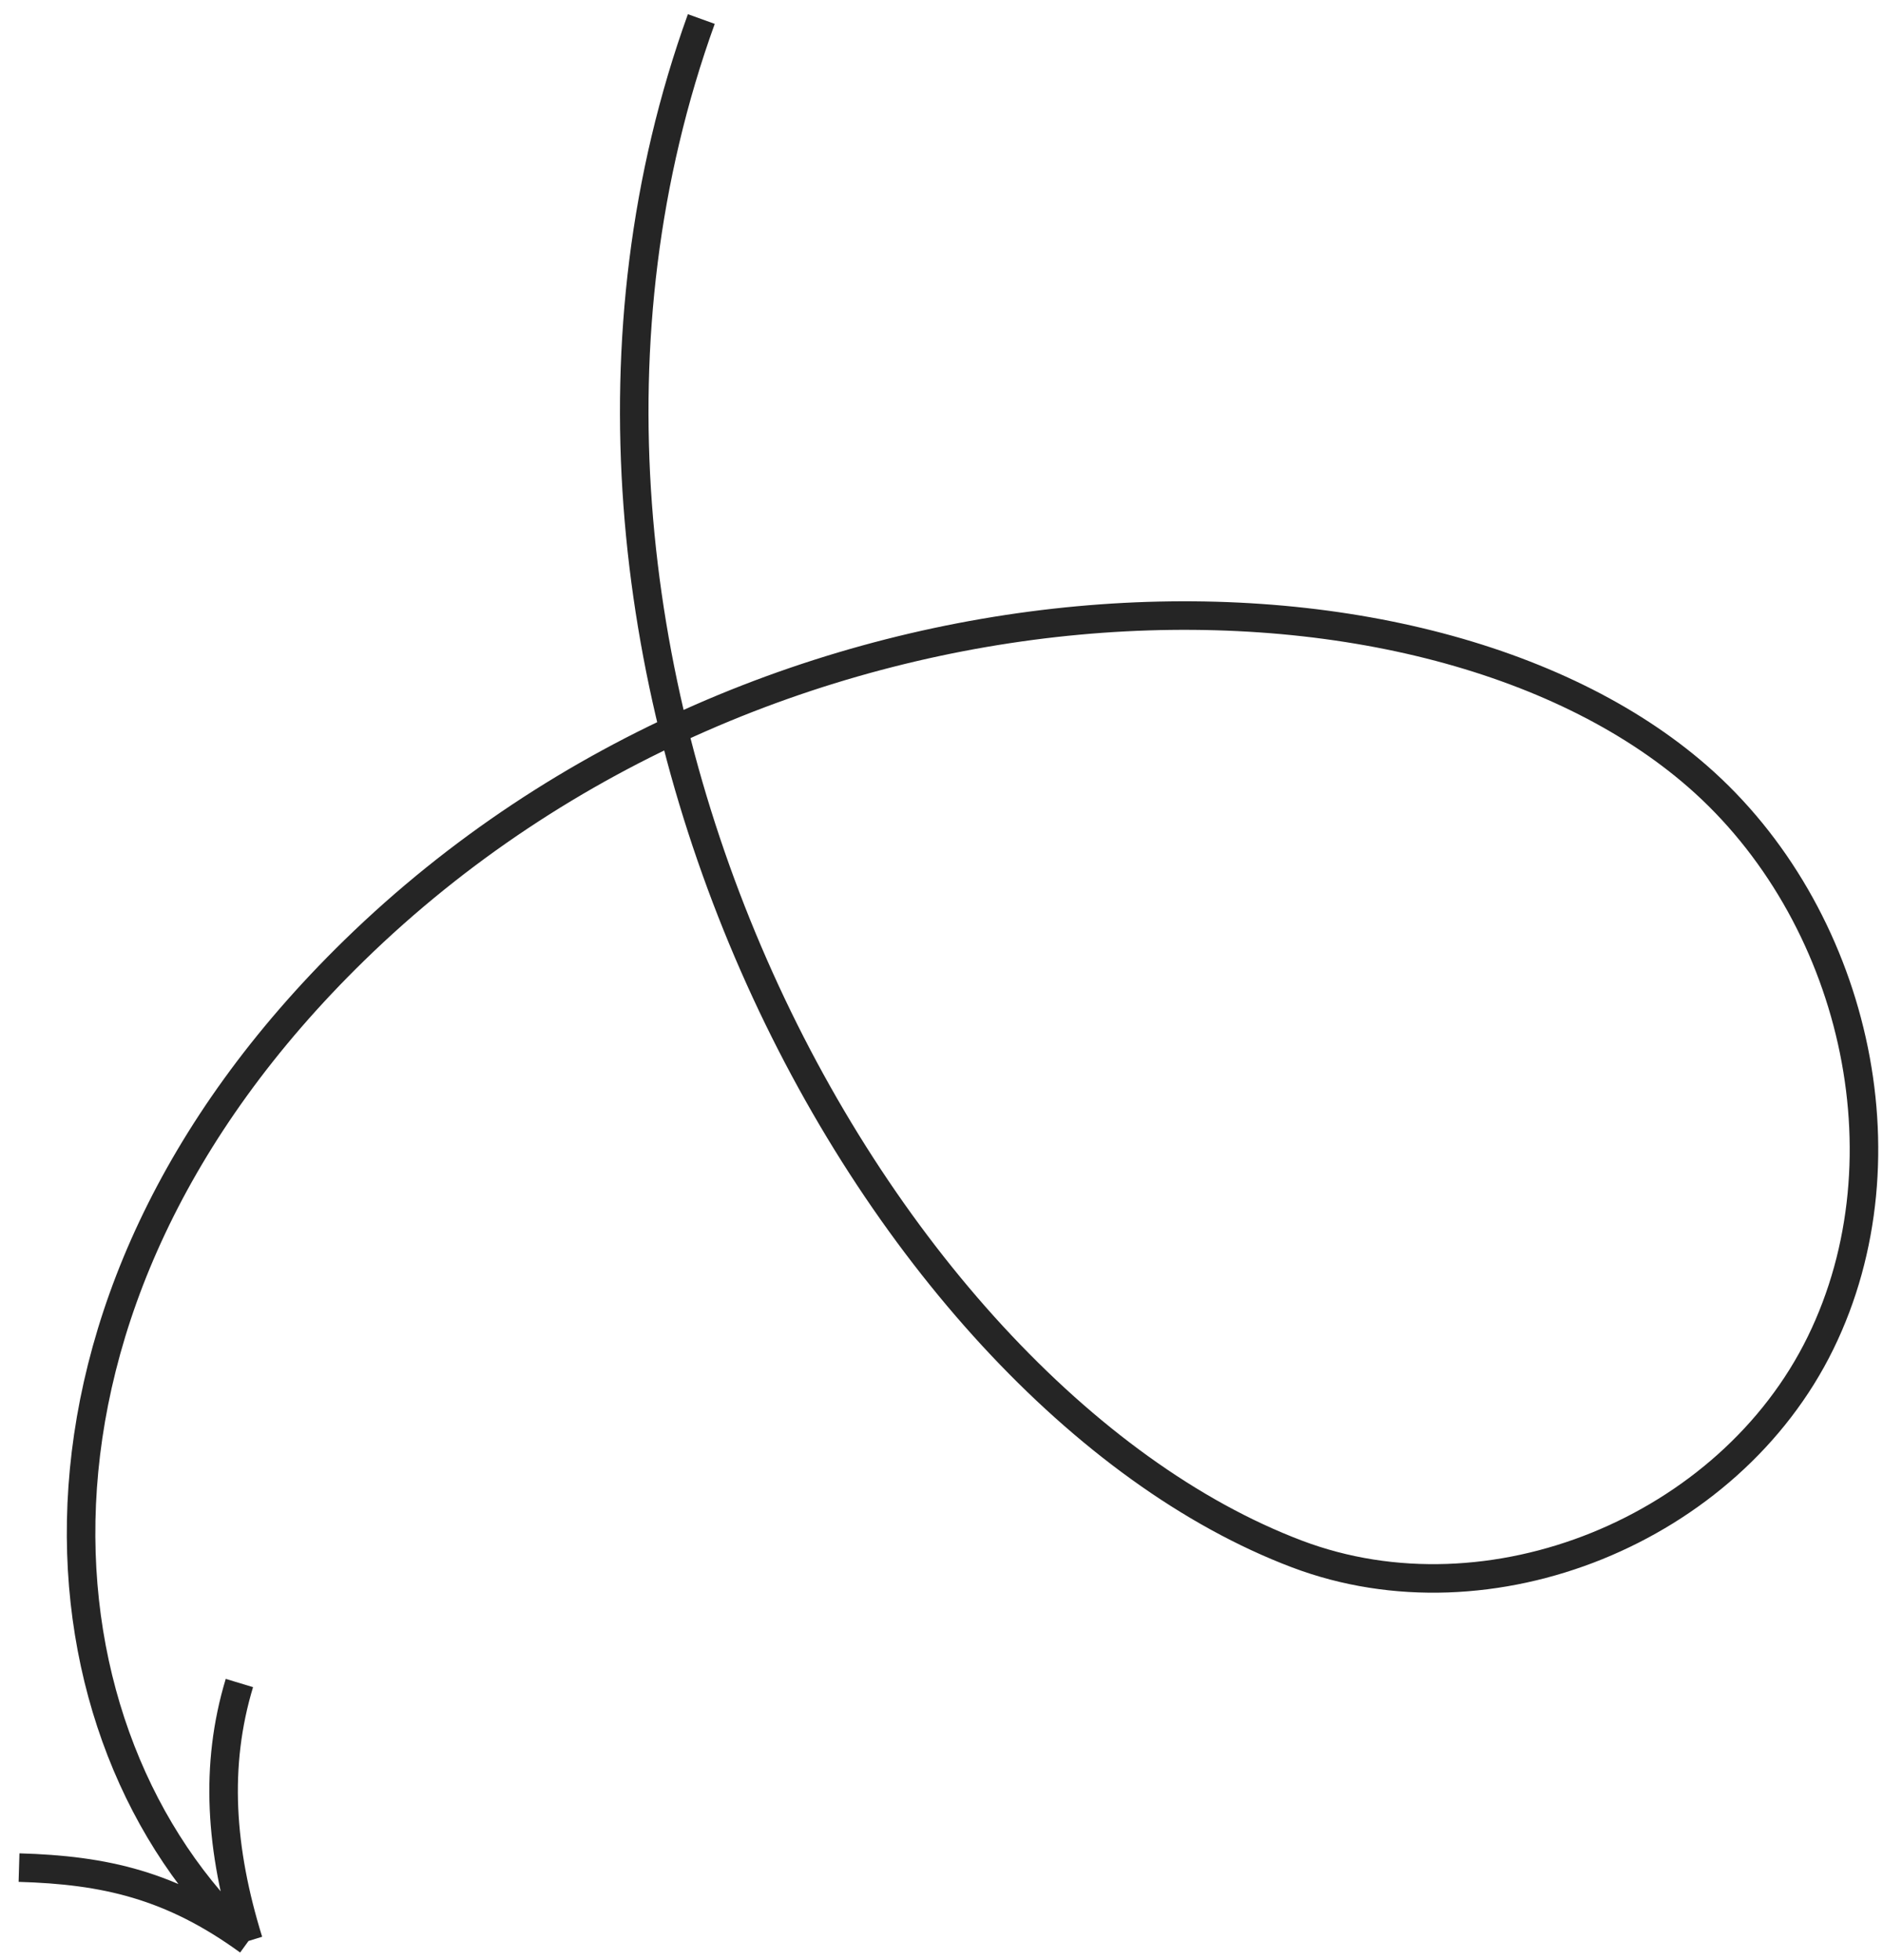 <svg width="99" height="103" viewBox="0 0 99 103" fill="none" xmlns="http://www.w3.org/2000/svg">
<path d="M13.066 102C1.547 91.327 -0.655 68.741 18.635 49.935C40.508 28.609 74.681 28.101 89.246 40.795C97.459 47.955 100.518 60.768 95.716 70.573C90.914 80.379 78.36 85.516 68.187 81.663C45.877 73.213 24.785 34.489 36.872 1M13.066 102C11.579 97.199 11.274 92.785 12.586 88.444M13.066 102C9.012 99.056 5.511 98.274 1 98.144" stroke="#252525" stroke-width="1.5" stroke-linejoin="bevel"/>
</svg>
